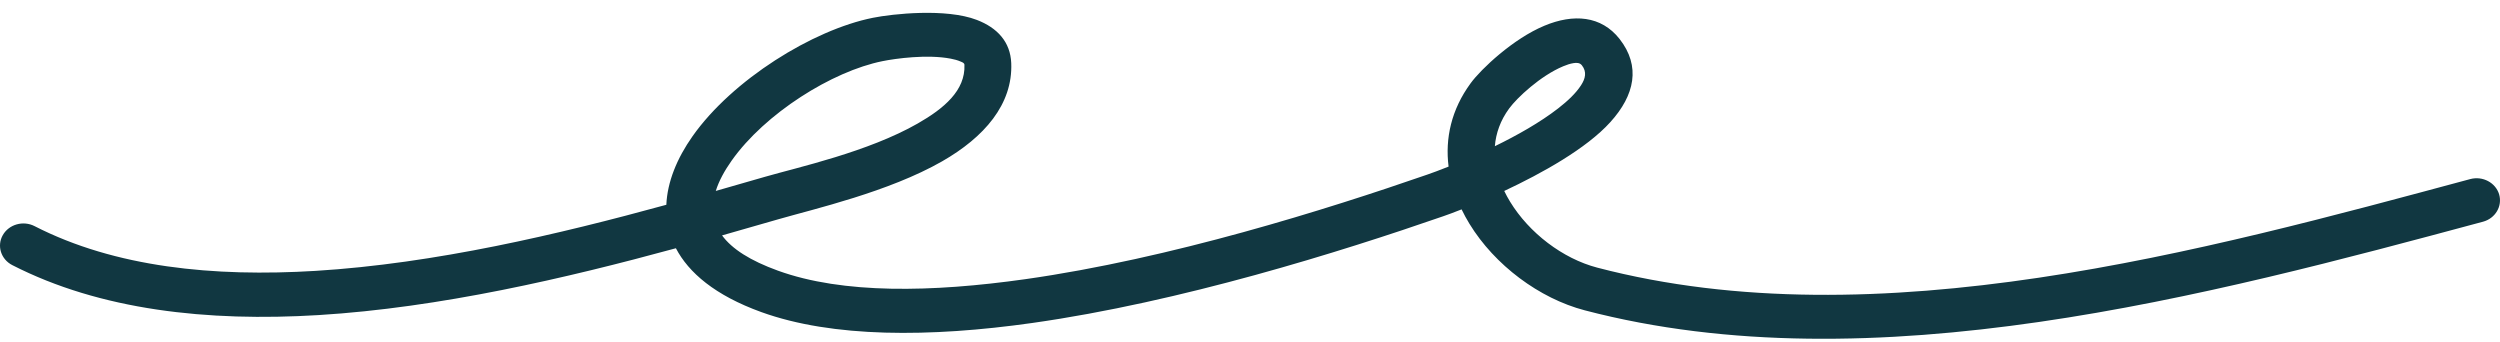 <svg xmlns="http://www.w3.org/2000/svg" width="161" height="22" viewBox="0 0 161 22" fill="none"><g id="Underline_06"><g id="Group"><path id="Vector" fill-rule="evenodd" clip-rule="evenodd" d="M42.912 13.188C35.995 15.085 28.009 16.973 20.326 17.444C13.76 17.846 7.417 17.221 2.226 14.563C1.494 14.188 0.578 14.446 0.182 15.139C-0.214 15.831 0.058 16.698 0.79 17.073C6.453 19.972 13.359 20.73 20.521 20.291C28.342 19.812 36.472 17.911 43.528 15.987C44.347 17.556 46.042 19.018 49.028 20.098C53.615 21.755 59.878 21.735 66.476 20.8C76.045 19.446 86.339 16.217 92.957 13.922C93.229 13.829 93.633 13.68 94.127 13.484C94.278 13.799 94.447 14.109 94.634 14.414C96.257 17.07 99.129 19.217 102.055 19.984C120.613 24.847 142.272 19.02 159.906 14.278C160.703 14.063 161.167 13.273 160.944 12.516C160.715 11.759 159.882 11.319 159.08 11.534C141.94 16.143 120.896 21.959 102.857 17.234C100.637 16.652 98.477 15.002 97.247 12.986C97.108 12.761 96.987 12.531 96.873 12.298C99.304 11.158 102.164 9.57 103.702 7.869C105.283 6.126 105.675 4.265 104.299 2.507C103.117 1.005 101.325 0.877 99.461 1.656C97.452 2.49 95.382 4.441 94.713 5.356C93.458 7.066 93.06 8.92 93.289 10.729C92.698 10.965 92.218 11.141 91.921 11.243C85.448 13.487 75.386 16.654 66.03 17.979C60.009 18.831 54.29 18.945 50.105 17.433C48.319 16.787 47.14 16.034 46.5 15.16C47.763 14.803 48.981 14.451 50.145 14.115C52.447 13.452 57.239 12.353 60.663 10.395C63.385 8.839 65.231 6.721 65.124 4.066C65.069 2.702 64.235 1.792 62.907 1.282C60.923 0.52 57.491 0.889 56.213 1.146C52.337 1.923 47.165 5.14 44.605 8.766C43.584 10.212 42.977 11.726 42.912 13.188ZM46.096 12.297C47.191 11.985 48.249 11.679 49.265 11.386C51.414 10.766 55.905 9.782 59.102 7.953C60.795 6.986 62.177 5.826 62.11 4.175C62.105 4.047 61.97 4.01 61.851 3.958C61.667 3.877 61.456 3.822 61.232 3.779C59.714 3.485 57.674 3.769 56.839 3.937C53.587 4.589 49.261 7.308 47.114 10.35C46.66 10.993 46.299 11.647 46.096 12.297ZM96.269 9.415C97.687 8.725 99.171 7.891 100.342 6.983C100.963 6.501 101.488 6.005 101.82 5.49C102.097 5.064 102.206 4.628 101.874 4.207C101.741 4.037 101.542 4.033 101.337 4.065C101.12 4.099 100.897 4.172 100.673 4.267C99.201 4.879 97.681 6.311 97.192 6.983C96.619 7.762 96.336 8.586 96.269 9.415Z" fill="#113741"></path></g></g></svg>